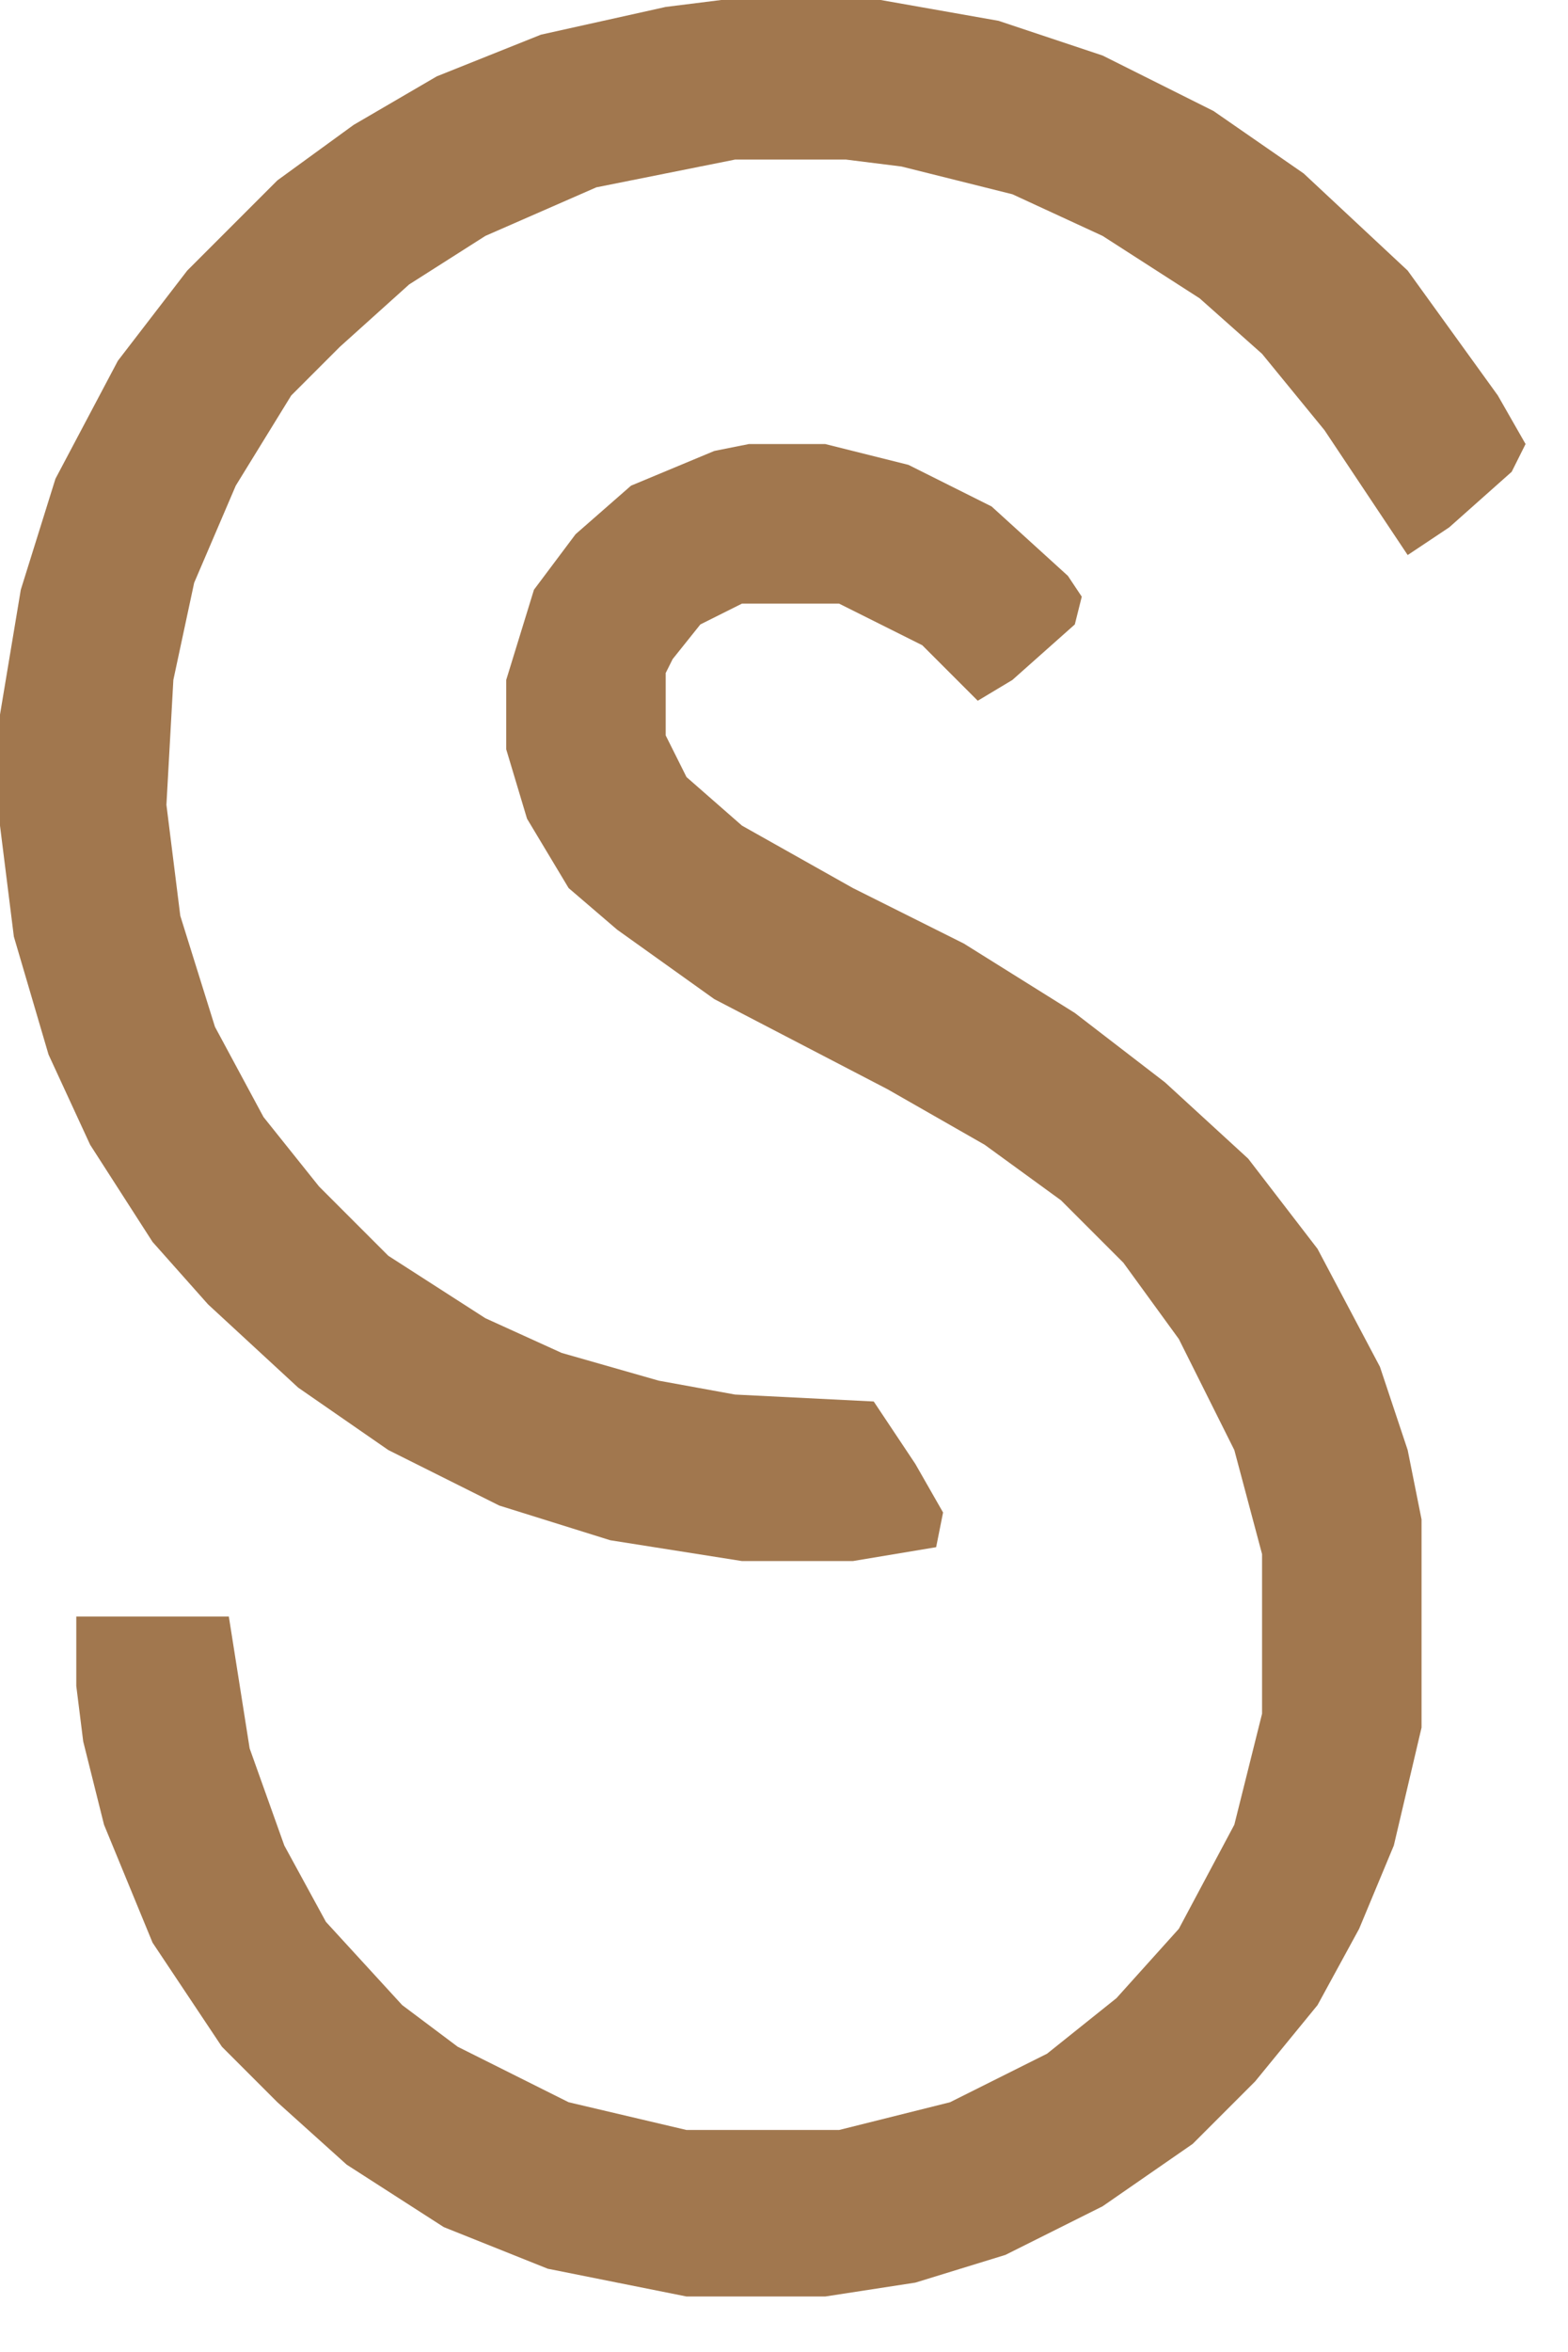 <svg viewBox="1 2 226.12 339.024" version="1.1" xmlns="http://www.w3.org/2000/svg" style="max-height: 500px" width="226.12" height="339.024">
<path fill="#A1774E" d="m0 0h11l12 3 12 6 11 10 2 3-1 4-9 8-5 3-8-8-12-6h-14l-6 3-4 5-1 2v9l3 6 8 7 16 9 16 8 16 10 13 10 12 11 10 13 9 17 4 12 2 10v30l-4 17-5 12-6 11-9 11-9 9-13 9-14 7-13 4-13 2h-20l-20-4-15-6-14-9-10-9-8-8-10-15-7-17-3-12-1-8v-10h22l3 19 5 14 6 11 11 12 8 6 16 8 17 4h22l16-4 14-7 10-8 9-10 8-15 4-16v-23l-4-15-8-16-8-11-9-9-11-8-14-8-25-13-14-10-7-6-6-10-3-10v-10l4-13 6-8 8-7 12-5z" transform="translate(109,66)"/>
<path fill="#A1774E" d="m0 0h23l17 3 15 5 16 8 13 9 15 14 13 18 4 7-2 4-9 8-6 4-12-18-9-11-9-8-14-9-13-6-16-4-8-1h-16l-20 4-16 7-11 7-10 9-7 7-8 13-6 14-3 14-1 18 2 16 5 16 7 13 8 10 10 10 14 9 11 5 14 4 11 2 20 1 6 9 4 7-1 5-12 2h-16l-19-3-16-5-16-8-13-9-13-12-8-9-9-14-6-13-5-17-2-16v-16l3-18 5-16 9-17 10-13 13-13 11-8 12-7 15-6 18-4z" transform="translate(105,2)"/>
<path fill="#A1774E" d="m0 0h60l12 3 9 5 7 8 3 7v15l-4 9-6 7-7 4 13 7 7 7 4 10v12l-3 9-9 10-12 6-9 2h-65zm14 12v42h42l10-3 6-4 5-8v-13l-5-8-7-4-10-2zm0 54v43h47l11-3 6-4 4-5 2-4v-11l-3-6-7-6-8-3-6-1z" transform="translate(1792,107)"/>
<path fill="#A1774E" d="m0 0h14v54h70v-54h14v121h-14v-54h-70v54h-14z" transform="translate(489,107)"/>
<path fill="#A1774E" d="m0 0h87v12l-73 1-1 41h67v12l-66 1v41l74 1v12h-88z" transform="translate(1303,107)"/>
<path fill="#A1774E" d="m0 0h14l1 80 3 10 6 10 8 6 9 3h19l11-4 8-7 6-12 1-5 1-81h14v80l-4 15-6 11-8 8-14 7-9 2h-19l-12-3-11-6-8-8-6-11-3-9-1-6z" transform="translate(1615,107)"/>
<path fill="#A1774E" d="m0 0h12l12 2 13 5 10 7v3l-6 8-5-2-14-7-7-2h-19l-10 5-4 5-2 5v8l3 6 6 5 13 5 26 7 12 6 7 7 4 8 1 13-3 11-6 8-7 6-9 4-9 2h-16l-15-3-16-8-9-7v-4l6-7 5 2 8 6 10 5 15 3h8l12-3 7-5 3-5 1-4v-7l-3-7-8-6-16-5-19-5-14-7-5-4-5-8-2-14 2-10 6-9 8-7 9-4z" transform="translate(366,105)"/>
<path fill="#A1774E" d="m0 0h12l15 3 16 8 4 3-1 4-5 7-4-1-10-6-12-4h-19l-9 4-5 5-2 5v10l4 7 14 7 27 7 16 8 7 8 3 8v15l-4 10-7 8-8 5-9 3-6 1h-16l-17-4-15-8-8-6 1-4 6-7 4 2 14 9 12 4 16 1 12-3 6-4 4-7 1-7-2-8-4-5-11-5-19-5-18-6-10-7-4-5-3-6-1-5v-10l3-10 7-9 10-6 8-3z" transform="translate(1494,105)"/>
<path fill="#A1774E" d="m0 0h13l1 74 2 12 6 12 8 7 11 4h19l11-4 8-7 5-10 2-9 1-79h14v76l-2 12-5 13-8 10-10 7-11 4-6 1h-18l-12-3-10-5-6-5-7-10-4-9-2-9z" transform="translate(663,107)"/>
<path fill="#A1774E" d="m0 0h95v13h-40v108h-14v-108h-41z" transform="translate(987,107)"/>
<path fill="#A1774E" d="m0 0h95v13h-40v108h-14v-108h-41z" transform="translate(831,107)"/>
<path fill="#A1774E" d="m0 0h13l1 108 68 1v12h-82z" transform="translate(1152,107)"/>
</svg>